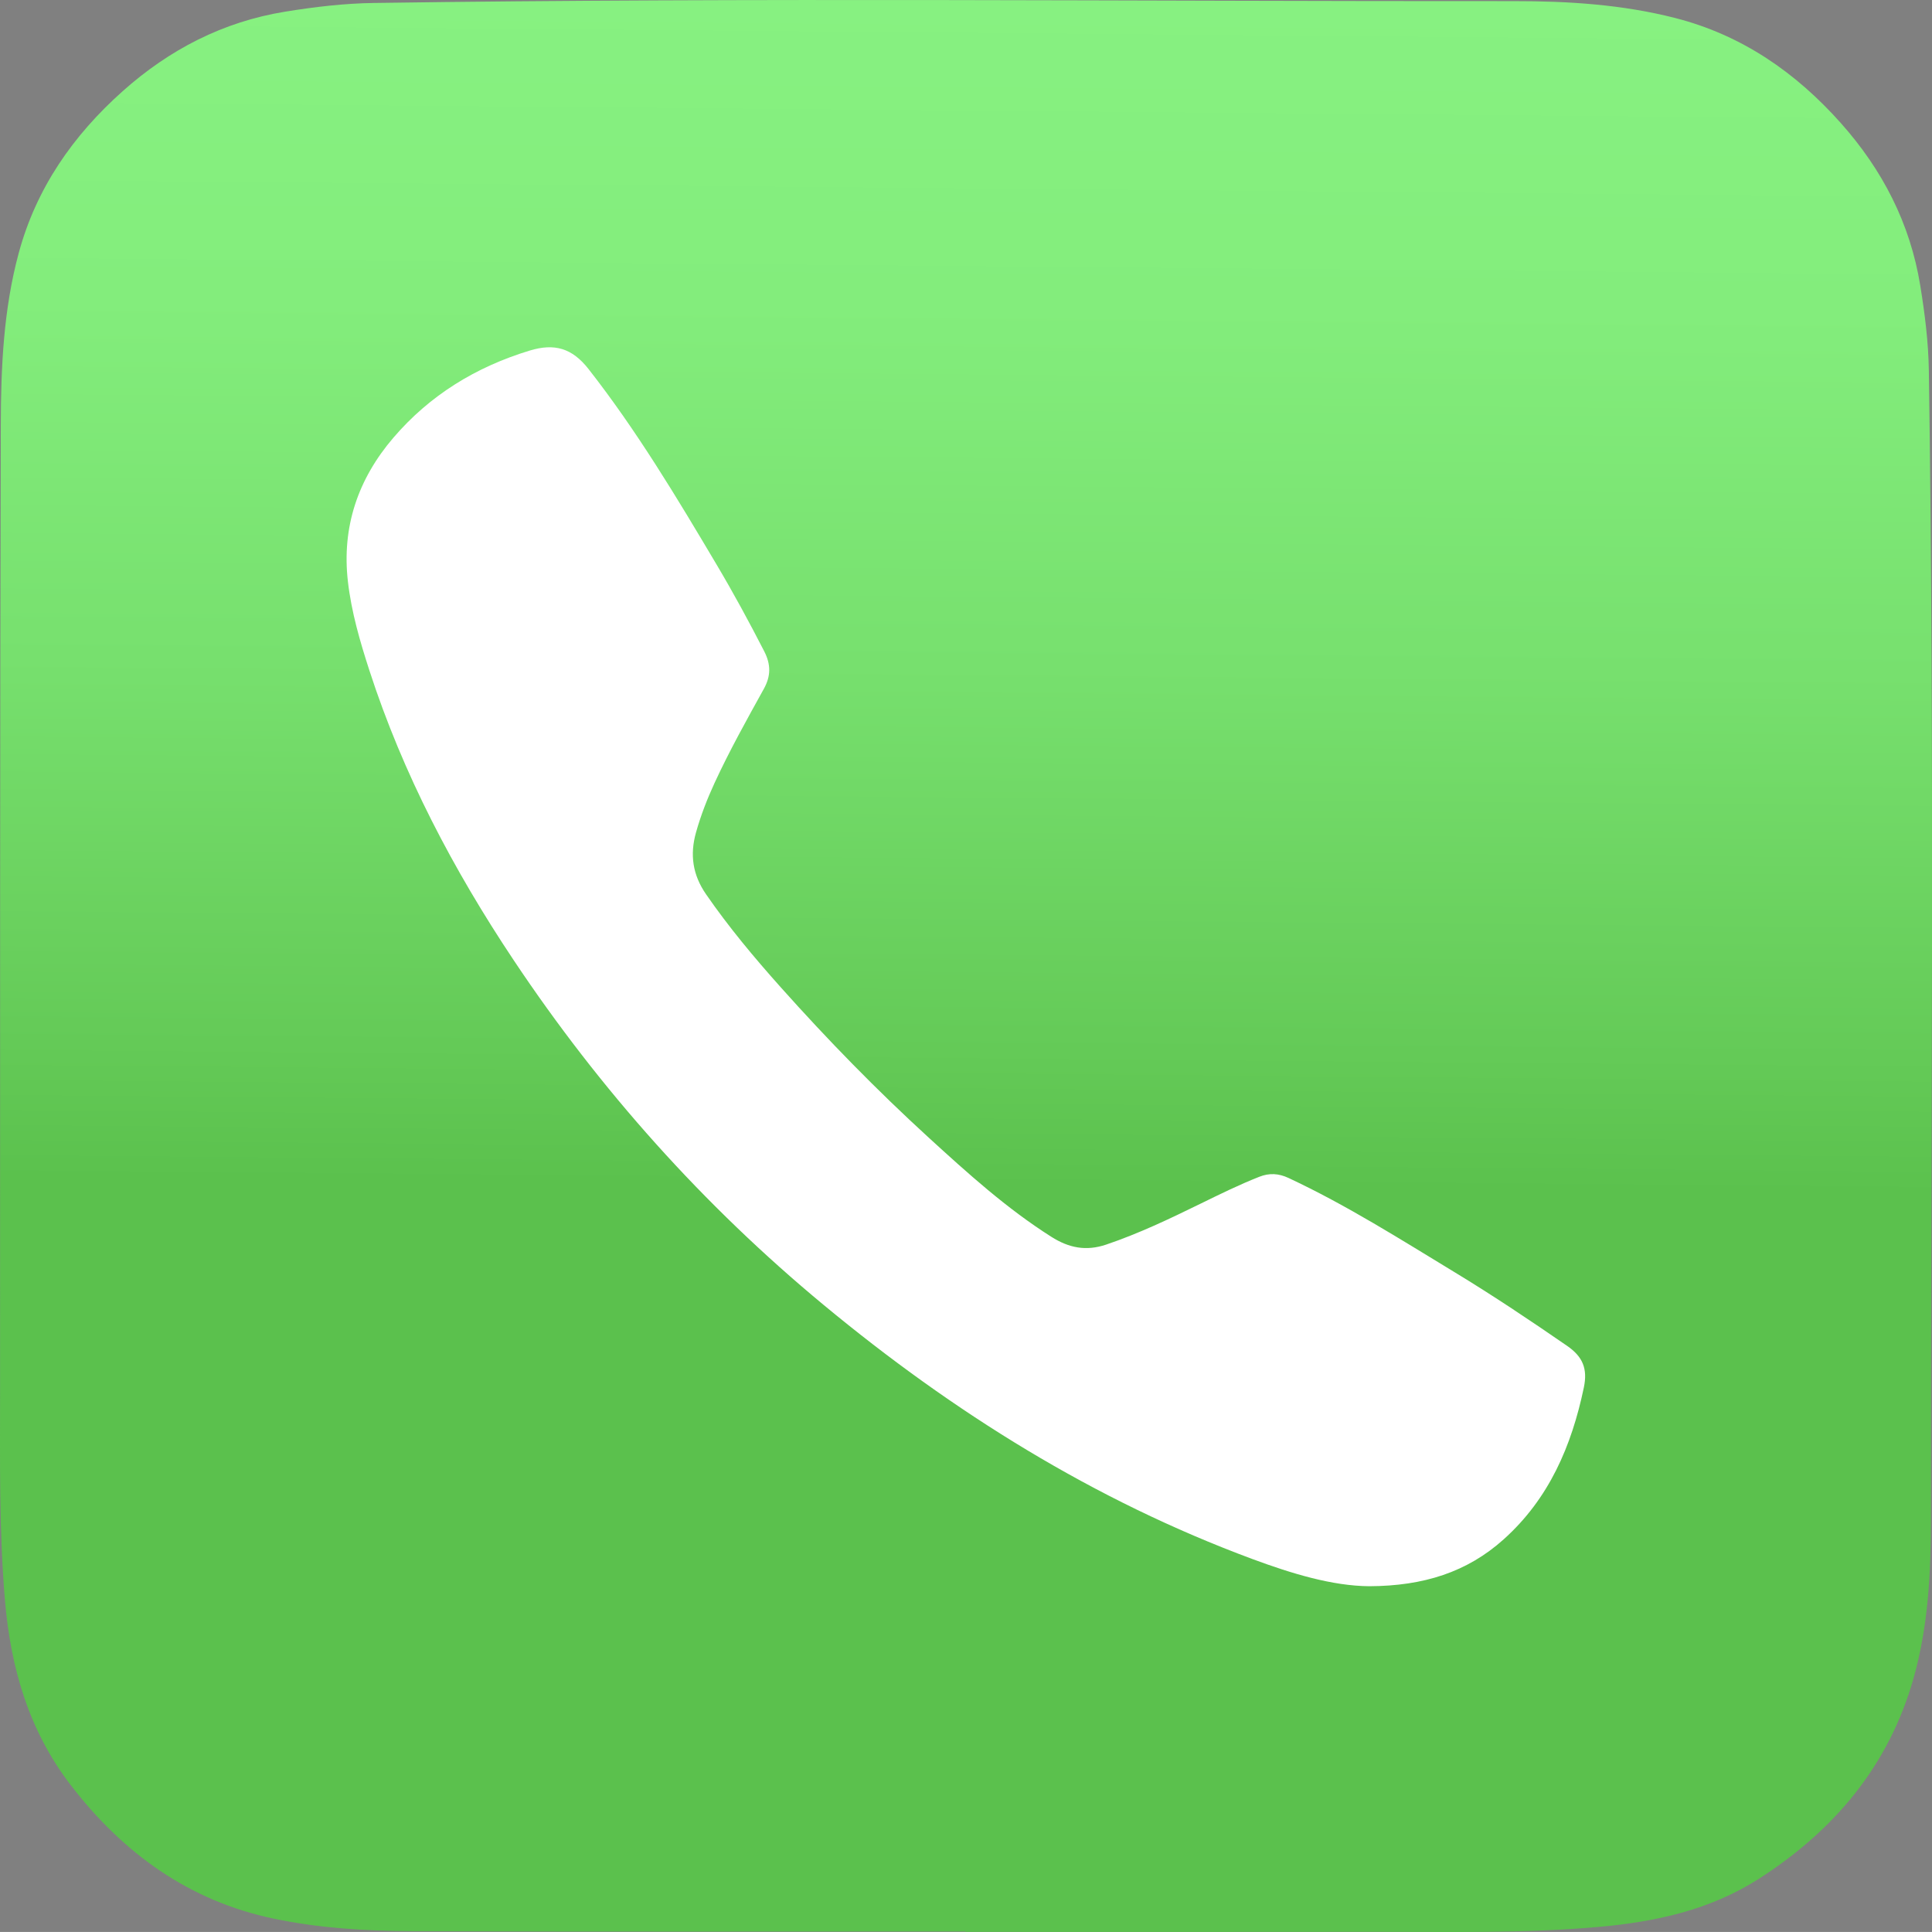 <?xml version="1.0" encoding="iso-8859-1"?>
<!-- Generator: Adobe Illustrator 25.2.3, SVG Export Plug-In . SVG Version: 6.00 Build 0)  -->
<svg version="1.1" id="&#x421;&#x43B;&#x43E;&#x439;_1"
	 xmlns="http://www.w3.org/2000/svg" xmlns:xlink="http://www.w3.org/1999/xlink" x="0px" y="0px" viewBox="0 0 400.284 400.275"
	 style="enable-background:new 0 0 400.284 400.275;" xml:space="preserve">
<rect x="0" y="0" width="400.284" height="400.275" fill="#808080" stroke="none"/>
<g>
	<rect x="60" y="54" style="fill:#FFFFFF;stroke:#000000;stroke-miterlimit:10;" width="282" height="292"/>
	
		<linearGradient id="SVGID_1_" gradientUnits="userSpaceOnUse" x1="201.882" y1="403.249" x2="198.388" y2="2.98" gradientTransform="matrix(1 0 0 -1 0 402)">
		<stop  offset="0" style="stop-color:#87F181"/>
		<stop  offset="0.161" style="stop-color:#83ED7C"/>
		<stop  offset="0.348" style="stop-color:#77E06E"/>
		<stop  offset="0.547" style="stop-color:#64CA57"/>
		<stop  offset="0.617" style="stop-color:#5BC14D"/>
	</linearGradient>
	<path style="fill:url(#SVGID_1_);" d="M200.042,400.172c-38.248,0-76.497,0.089-114.745-0.063
		c-9.564-0.038-19.156-0.619-28.566-2.589c-17.634-3.69-31.224-13.576-42.065-27.658c-8.697-11.298-12.448-24.301-13.637-38.281
		c-1.238-14.551-1.014-29.127-1.012-43.701c0.012-66.663-0.028-133.327,0.149-199.99c0.032-11.889,0.569-23.822,3.705-35.432
		c3.637-13.465,11.255-24.39,21.55-33.57c9.672-8.624,20.78-14.379,33.654-16.47c6.083-0.988,12.202-1.716,18.374-1.805
		c78.737-1.141,157.478-0.33,236.217-0.382c11.22-0.007,22.483,0.695,33.457,3.511c13.777,3.535,24.925,11.26,34.278,21.763
		c8.619,9.679,14.362,20.788,16.451,33.662c0.948,5.838,1.691,11.709,1.779,17.626c1.175,79.32,0.402,158.645,0.426,237.968
		c0.003,11.057-0.55,22.192-3.593,32.94c-5.123,18.095-16.407,31.537-32.063,41.563c-10.11,6.475-21.414,8.914-33.162,9.962
		c-15.546,1.387-31.128,0.989-46.7,1.014c-28.166,0.045-56.331,0.013-84.497,0.013C200.042,400.226,200.042,400.199,200.042,400.172
		z M283.71,328.644c11.257-0.049,20.257-2.921,27.82-9.704c9.407-8.436,14.082-19.334,16.619-31.453
		c0.822-3.927-0.231-6.409-3.469-8.643c-7.614-5.254-15.297-10.396-23.201-15.195c-11.316-6.871-22.503-13.973-34.531-19.597
		c-2.034-0.951-3.97-1.054-6.026-0.244c-4.189,1.651-8.223,3.637-12.262,5.616c-6.357,3.114-12.733,6.156-19.468,8.436
		c-4.189,1.418-7.749,0.683-11.361-1.605c-9.273-5.873-17.362-13.195-25.415-20.553c-10.768-9.839-20.948-20.273-30.661-31.153
		c-5.491-6.151-10.779-12.467-15.476-19.274c-2.775-4.021-3.377-8.177-2.077-12.804c0.995-3.545,2.322-6.95,3.858-10.28
		c3.073-6.662,6.654-13.061,10.2-19.475c1.453-2.628,1.489-5.023,0.074-7.78c-3.121-6.081-6.377-12.083-9.862-17.956
		c-8.246-13.896-16.537-27.752-26.537-40.522c-3.395-4.335-7.061-5.384-12.178-3.828c-11.139,3.387-20.687,9.23-28.245,18.05
		c-7.316,8.538-10.737,18.456-9.428,29.818c0.729,6.331,2.503,12.405,4.455,18.422c6.968,21.476,17.392,41.269,29.871,59.987
		c17.949,26.923,39.323,50.822,64.257,71.472c26.816,22.208,56.009,40.461,88.782,52.619
		C267.659,326.043,276.031,328.586,283.71,328.644z"/>
</g>
</svg>
